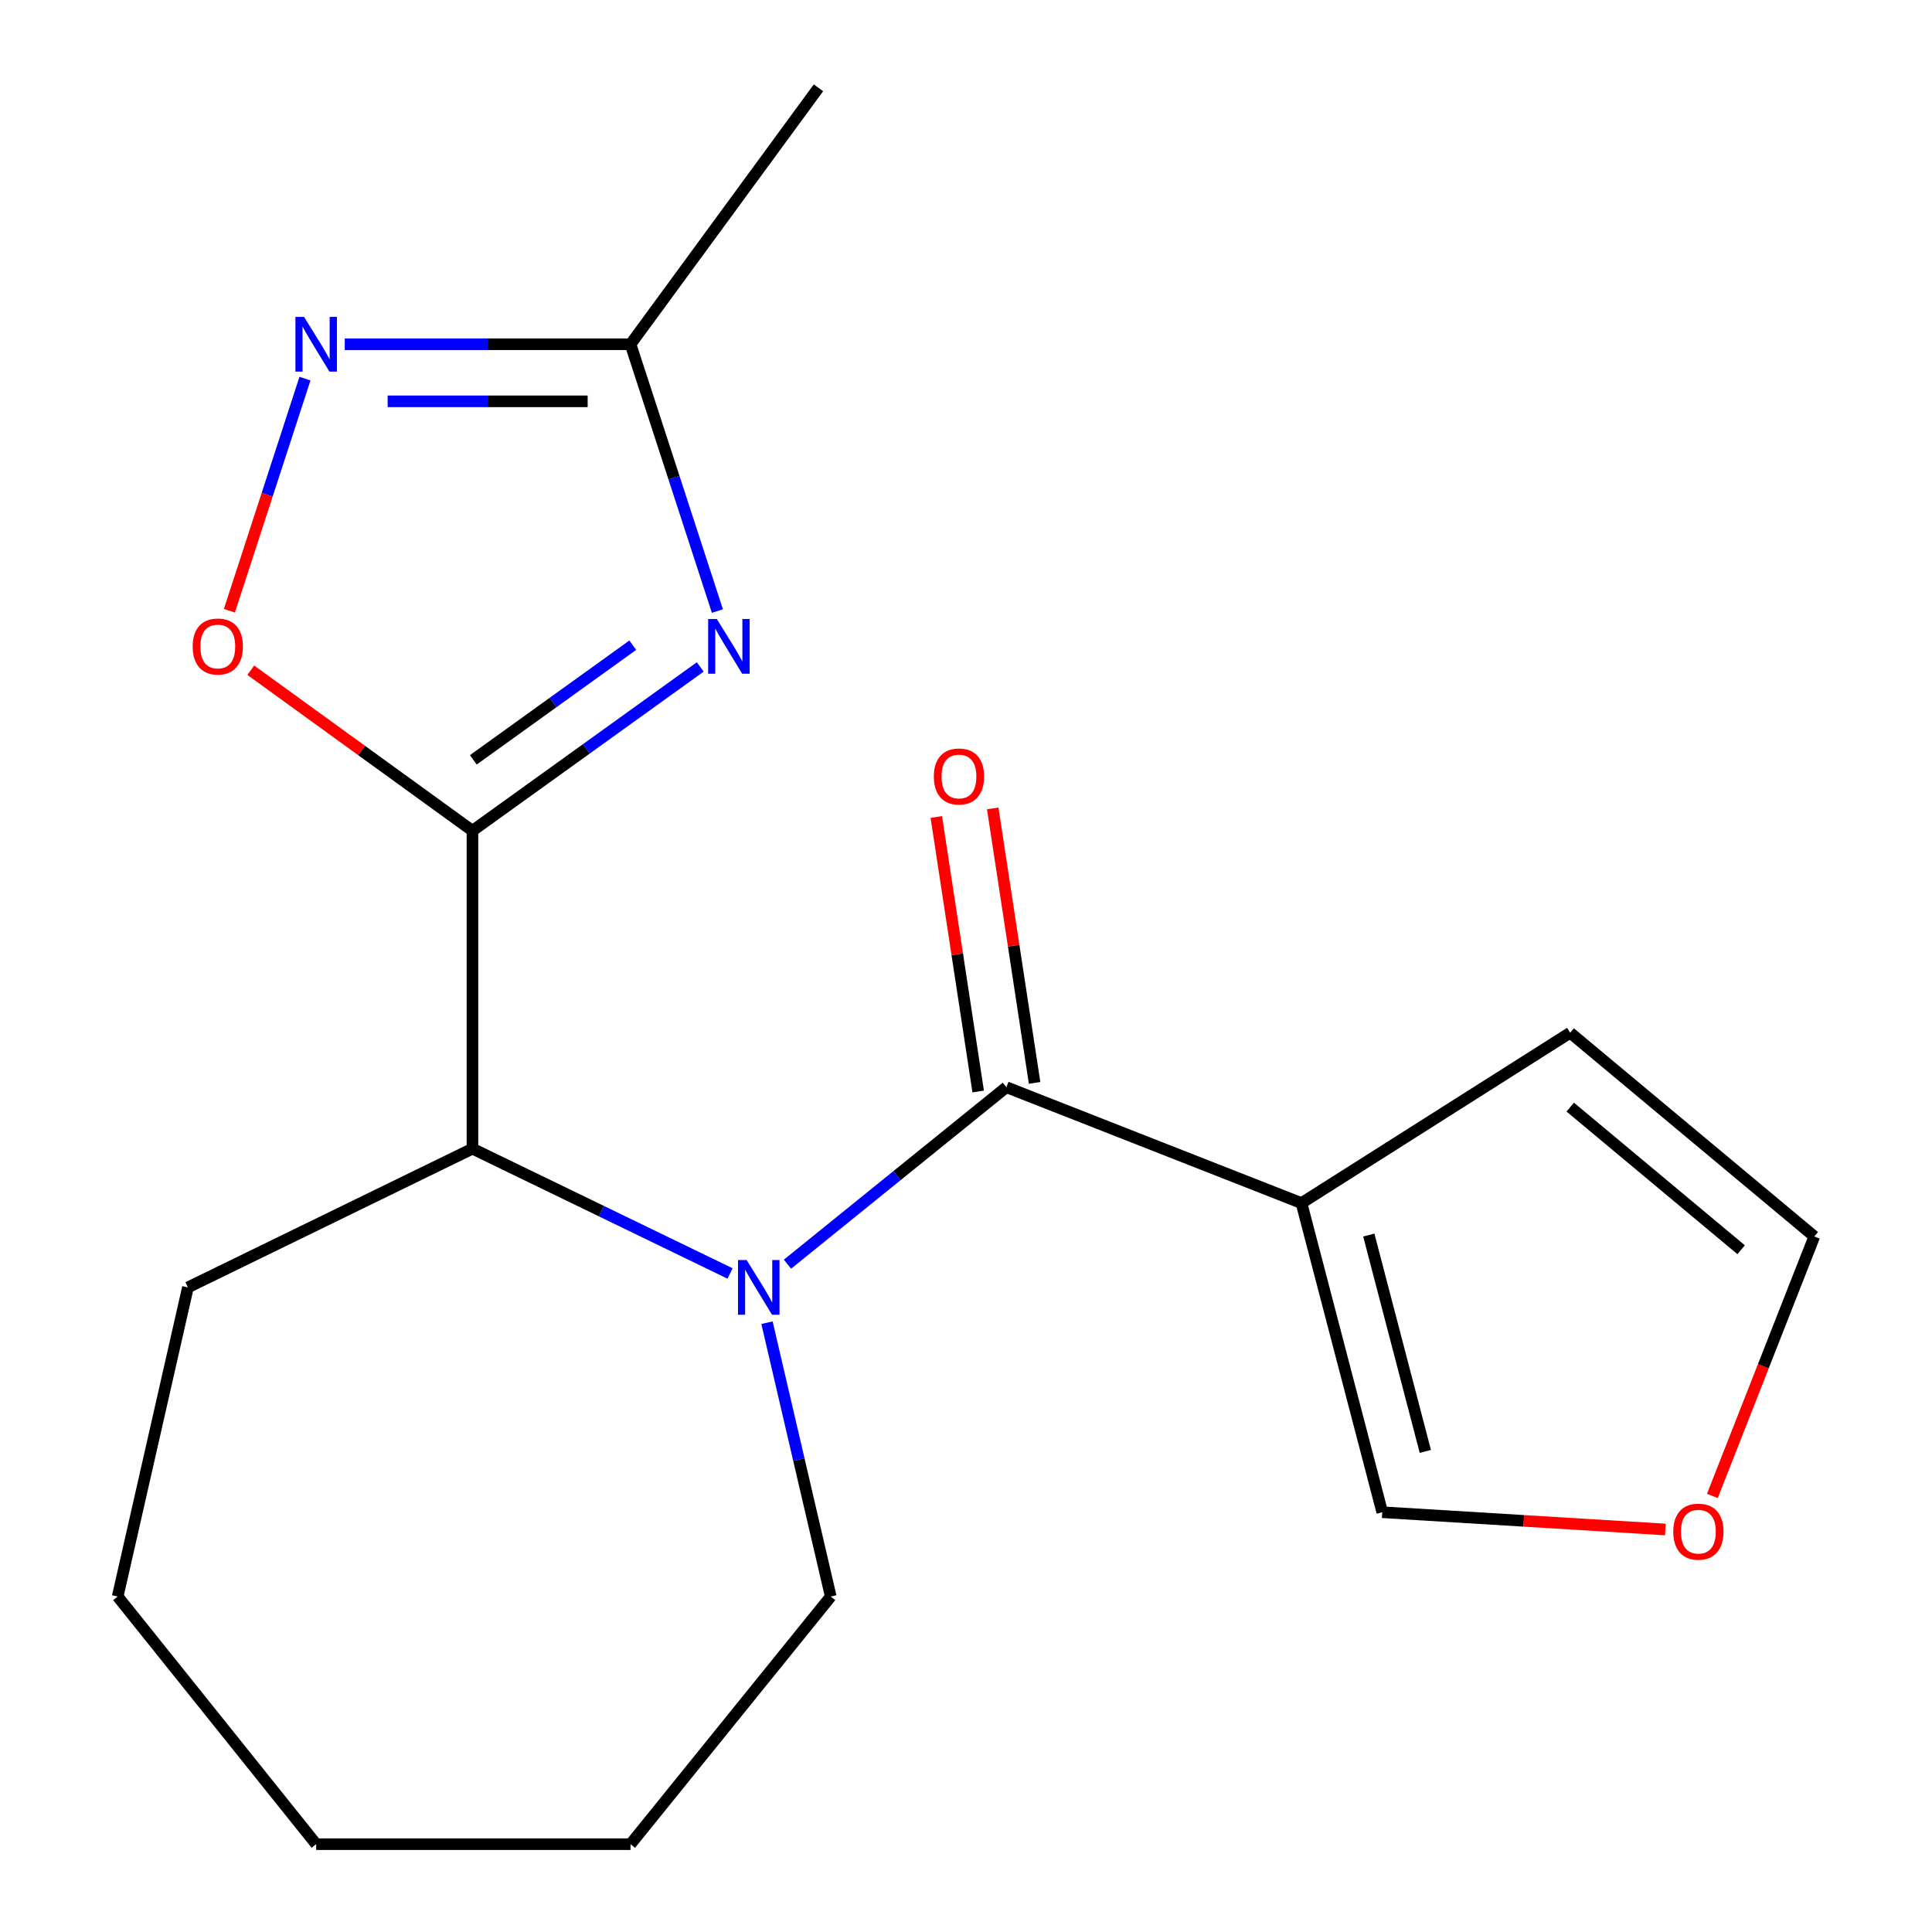 <?xml version='1.0' encoding='iso-8859-1'?>
<svg version='1.1' baseProfile='full'
              xmlns='http://www.w3.org/2000/svg'
                      xmlns:rdkit='http://www.rdkit.org/xml'
                      xmlns:xlink='http://www.w3.org/1999/xlink'
                  xml:space='preserve'
width='1000px' height='1000px' viewBox='0 0 1000 1000'>
<!-- END OF HEADER -->
<rect style='opacity:1.0;fill:#FFFFFF;stroke:none' width='1000' height='1000' x='0' y='0'> </rect>
<path class='bond-0' d='M 244.545,429.999 L 303.497,387.605' style='fill:none;fill-rule:evenodd;stroke:#000000;stroke-width:6px;stroke-linecap:butt;stroke-linejoin:miter;stroke-opacity:1' />
<path class='bond-0' d='M 303.497,387.605 L 362.45,345.211' style='fill:none;fill-rule:evenodd;stroke:#0000FF;stroke-width:6px;stroke-linecap:butt;stroke-linejoin:miter;stroke-opacity:1' />
<path class='bond-0' d='M 244.986,393.301 L 286.253,363.625' style='fill:none;fill-rule:evenodd;stroke:#000000;stroke-width:6px;stroke-linecap:butt;stroke-linejoin:miter;stroke-opacity:1' />
<path class='bond-0' d='M 286.253,363.625 L 327.52,333.949' style='fill:none;fill-rule:evenodd;stroke:#0000FF;stroke-width:6px;stroke-linecap:butt;stroke-linejoin:miter;stroke-opacity:1' />
<path class='bond-1' d='M 244.545,429.999 L 244.545,594.549' style='fill:none;fill-rule:evenodd;stroke:#000000;stroke-width:6px;stroke-linecap:butt;stroke-linejoin:miter;stroke-opacity:1' />
<path class='bond-2' d='M 244.545,429.999 L 187.172,388.454' style='fill:none;fill-rule:evenodd;stroke:#000000;stroke-width:6px;stroke-linecap:butt;stroke-linejoin:miter;stroke-opacity:1' />
<path class='bond-2' d='M 187.172,388.454 L 129.8,346.908' style='fill:none;fill-rule:evenodd;stroke:#FF0000;stroke-width:6px;stroke-linecap:butt;stroke-linejoin:miter;stroke-opacity:1' />
<path class='bond-3' d='M 377.878,659.155 L 311.211,626.852' style='fill:none;fill-rule:evenodd;stroke:#0000FF;stroke-width:6px;stroke-linecap:butt;stroke-linejoin:miter;stroke-opacity:1' />
<path class='bond-3' d='M 311.211,626.852 L 244.545,594.549' style='fill:none;fill-rule:evenodd;stroke:#000000;stroke-width:6px;stroke-linecap:butt;stroke-linejoin:miter;stroke-opacity:1' />
<path class='bond-4' d='M 407.595,654.34 L 464.25,608.536' style='fill:none;fill-rule:evenodd;stroke:#0000FF;stroke-width:6px;stroke-linecap:butt;stroke-linejoin:miter;stroke-opacity:1' />
<path class='bond-4' d='M 464.25,608.536 L 520.905,562.732' style='fill:none;fill-rule:evenodd;stroke:#000000;stroke-width:6px;stroke-linecap:butt;stroke-linejoin:miter;stroke-opacity:1' />
<path class='bond-5' d='M 396.989,684.622 L 413.494,755.49' style='fill:none;fill-rule:evenodd;stroke:#0000FF;stroke-width:6px;stroke-linecap:butt;stroke-linejoin:miter;stroke-opacity:1' />
<path class='bond-5' d='M 413.494,755.49 L 429.999,826.358' style='fill:none;fill-rule:evenodd;stroke:#000000;stroke-width:6px;stroke-linecap:butt;stroke-linejoin:miter;stroke-opacity:1' />
<path class='bond-6' d='M 371.327,316.277 L 348.844,247.232' style='fill:none;fill-rule:evenodd;stroke:#0000FF;stroke-width:6px;stroke-linecap:butt;stroke-linejoin:miter;stroke-opacity:1' />
<path class='bond-6' d='M 348.844,247.232 L 326.36,178.187' style='fill:none;fill-rule:evenodd;stroke:#000000;stroke-width:6px;stroke-linecap:butt;stroke-linejoin:miter;stroke-opacity:1' />
<path class='bond-7' d='M 520.905,562.732 L 673.64,622.723' style='fill:none;fill-rule:evenodd;stroke:#000000;stroke-width:6px;stroke-linecap:butt;stroke-linejoin:miter;stroke-opacity:1' />
<path class='bond-8' d='M 535.504,560.504 L 524.667,489.466' style='fill:none;fill-rule:evenodd;stroke:#000000;stroke-width:6px;stroke-linecap:butt;stroke-linejoin:miter;stroke-opacity:1' />
<path class='bond-8' d='M 524.667,489.466 L 513.829,418.427' style='fill:none;fill-rule:evenodd;stroke:#FF0000;stroke-width:6px;stroke-linecap:butt;stroke-linejoin:miter;stroke-opacity:1' />
<path class='bond-8' d='M 506.306,564.959 L 495.468,493.92' style='fill:none;fill-rule:evenodd;stroke:#000000;stroke-width:6px;stroke-linecap:butt;stroke-linejoin:miter;stroke-opacity:1' />
<path class='bond-8' d='M 495.468,493.92 L 484.631,422.881' style='fill:none;fill-rule:evenodd;stroke:#FF0000;stroke-width:6px;stroke-linecap:butt;stroke-linejoin:miter;stroke-opacity:1' />
<path class='bond-9' d='M 673.64,622.723 L 715.45,782.727' style='fill:none;fill-rule:evenodd;stroke:#000000;stroke-width:6px;stroke-linecap:butt;stroke-linejoin:miter;stroke-opacity:1' />
<path class='bond-9' d='M 708.488,639.256 L 737.755,751.259' style='fill:none;fill-rule:evenodd;stroke:#000000;stroke-width:6px;stroke-linecap:butt;stroke-linejoin:miter;stroke-opacity:1' />
<path class='bond-10' d='M 673.64,622.723 L 812.723,534.541' style='fill:none;fill-rule:evenodd;stroke:#000000;stroke-width:6px;stroke-linecap:butt;stroke-linejoin:miter;stroke-opacity:1' />
<path class='bond-11' d='M 244.545,594.549 L 97.274,666.354' style='fill:none;fill-rule:evenodd;stroke:#000000;stroke-width:6px;stroke-linecap:butt;stroke-linejoin:miter;stroke-opacity:1' />
<path class='bond-12' d='M 118.733,316.117 L 138.295,256.045' style='fill:none;fill-rule:evenodd;stroke:#FF0000;stroke-width:6px;stroke-linecap:butt;stroke-linejoin:miter;stroke-opacity:1' />
<path class='bond-12' d='M 138.295,256.045 L 157.857,195.973' style='fill:none;fill-rule:evenodd;stroke:#0000FF;stroke-width:6px;stroke-linecap:butt;stroke-linejoin:miter;stroke-opacity:1' />
<path class='bond-13' d='M 178.456,178.187 L 252.408,178.187' style='fill:none;fill-rule:evenodd;stroke:#0000FF;stroke-width:6px;stroke-linecap:butt;stroke-linejoin:miter;stroke-opacity:1' />
<path class='bond-13' d='M 252.408,178.187 L 326.36,178.187' style='fill:none;fill-rule:evenodd;stroke:#000000;stroke-width:6px;stroke-linecap:butt;stroke-linejoin:miter;stroke-opacity:1' />
<path class='bond-13' d='M 200.642,207.723 L 252.408,207.723' style='fill:none;fill-rule:evenodd;stroke:#0000FF;stroke-width:6px;stroke-linecap:butt;stroke-linejoin:miter;stroke-opacity:1' />
<path class='bond-13' d='M 252.408,207.723 L 304.174,207.723' style='fill:none;fill-rule:evenodd;stroke:#000000;stroke-width:6px;stroke-linecap:butt;stroke-linejoin:miter;stroke-opacity:1' />
<path class='bond-14' d='M 326.36,178.187 L 423.633,45.455' style='fill:none;fill-rule:evenodd;stroke:#000000;stroke-width:6px;stroke-linecap:butt;stroke-linejoin:miter;stroke-opacity:1' />
<path class='bond-15' d='M 715.45,782.727 L 788.716,787.194' style='fill:none;fill-rule:evenodd;stroke:#000000;stroke-width:6px;stroke-linecap:butt;stroke-linejoin:miter;stroke-opacity:1' />
<path class='bond-15' d='M 788.716,787.194 L 861.982,791.661' style='fill:none;fill-rule:evenodd;stroke:#FF0000;stroke-width:6px;stroke-linecap:butt;stroke-linejoin:miter;stroke-opacity:1' />
<path class='bond-16' d='M 812.723,534.541 L 939.088,640.002' style='fill:none;fill-rule:evenodd;stroke:#000000;stroke-width:6px;stroke-linecap:butt;stroke-linejoin:miter;stroke-opacity:1' />
<path class='bond-16' d='M 812.752,573.037 L 901.208,646.859' style='fill:none;fill-rule:evenodd;stroke:#000000;stroke-width:6px;stroke-linecap:butt;stroke-linejoin:miter;stroke-opacity:1' />
<path class='bond-17' d='M 886.32,774.282 L 912.704,707.142' style='fill:none;fill-rule:evenodd;stroke:#FF0000;stroke-width:6px;stroke-linecap:butt;stroke-linejoin:miter;stroke-opacity:1' />
<path class='bond-17' d='M 912.704,707.142 L 939.088,640.002' style='fill:none;fill-rule:evenodd;stroke:#000000;stroke-width:6px;stroke-linecap:butt;stroke-linejoin:miter;stroke-opacity:1' />
<path class='bond-18' d='M 429.999,826.358 L 326.36,954.545' style='fill:none;fill-rule:evenodd;stroke:#000000;stroke-width:6px;stroke-linecap:butt;stroke-linejoin:miter;stroke-opacity:1' />
<path class='bond-19' d='M 97.274,666.354 L 60.912,826.358' style='fill:none;fill-rule:evenodd;stroke:#000000;stroke-width:6px;stroke-linecap:butt;stroke-linejoin:miter;stroke-opacity:1' />
<path class='bond-20' d='M 326.36,954.545 L 163.649,954.545' style='fill:none;fill-rule:evenodd;stroke:#000000;stroke-width:6px;stroke-linecap:butt;stroke-linejoin:miter;stroke-opacity:1' />
<path class='bond-21' d='M 60.912,826.358 L 163.649,954.545' style='fill:none;fill-rule:evenodd;stroke:#000000;stroke-width:6px;stroke-linecap:butt;stroke-linejoin:miter;stroke-opacity:1' />
<path  class='atom-1' d='M 386.474 652.194
L 395.754 667.194
Q 396.674 668.674, 398.154 671.354
Q 399.634 674.034, 399.714 674.194
L 399.714 652.194
L 403.474 652.194
L 403.474 680.514
L 399.594 680.514
L 389.634 664.114
Q 388.474 662.194, 387.234 659.994
Q 386.034 657.794, 385.674 657.114
L 385.674 680.514
L 381.994 680.514
L 381.994 652.194
L 386.474 652.194
' fill='#0000FF'/>
<path  class='atom-2' d='M 371.017 320.388
L 380.297 335.388
Q 381.217 336.868, 382.697 339.548
Q 384.177 342.228, 384.257 342.388
L 384.257 320.388
L 388.017 320.388
L 388.017 348.708
L 384.137 348.708
L 374.177 332.308
Q 373.017 330.388, 371.777 328.188
Q 370.577 325.988, 370.217 325.308
L 370.217 348.708
L 366.537 348.708
L 366.537 320.388
L 371.017 320.388
' fill='#0000FF'/>
<path  class='atom-6' d='M 99.731 334.628
Q 99.731 327.828, 103.091 324.028
Q 106.451 320.228, 112.731 320.228
Q 119.011 320.228, 122.371 324.028
Q 125.731 327.828, 125.731 334.628
Q 125.731 341.508, 122.331 345.428
Q 118.931 349.308, 112.731 349.308
Q 106.491 349.308, 103.091 345.428
Q 99.731 341.548, 99.731 334.628
M 112.731 346.108
Q 117.051 346.108, 119.371 343.228
Q 121.731 340.308, 121.731 334.628
Q 121.731 329.068, 119.371 326.268
Q 117.051 323.428, 112.731 323.428
Q 108.411 323.428, 106.051 326.228
Q 103.731 329.028, 103.731 334.628
Q 103.731 340.348, 106.051 343.228
Q 108.411 346.108, 112.731 346.108
' fill='#FF0000'/>
<path  class='atom-7' d='M 157.389 164.027
L 166.669 179.027
Q 167.589 180.507, 169.069 183.187
Q 170.549 185.867, 170.629 186.027
L 170.629 164.027
L 174.389 164.027
L 174.389 192.347
L 170.509 192.347
L 160.549 175.947
Q 159.389 174.027, 158.149 171.827
Q 156.949 169.627, 156.589 168.947
L 156.589 192.347
L 152.909 192.347
L 152.909 164.027
L 157.389 164.027
' fill='#0000FF'/>
<path  class='atom-11' d='M 483.357 401.905
Q 483.357 395.105, 486.717 391.305
Q 490.077 387.505, 496.357 387.505
Q 502.637 387.505, 505.997 391.305
Q 509.357 395.105, 509.357 401.905
Q 509.357 408.785, 505.957 412.705
Q 502.557 416.585, 496.357 416.585
Q 490.117 416.585, 486.717 412.705
Q 483.357 408.825, 483.357 401.905
M 496.357 413.385
Q 500.677 413.385, 502.997 410.505
Q 505.357 407.585, 505.357 401.905
Q 505.357 396.345, 502.997 393.545
Q 500.677 390.705, 496.357 390.705
Q 492.037 390.705, 489.677 393.505
Q 487.357 396.305, 487.357 401.905
Q 487.357 407.625, 489.677 410.505
Q 492.037 413.385, 496.357 413.385
' fill='#FF0000'/>
<path  class='atom-12' d='M 866.081 792.784
Q 866.081 785.984, 869.441 782.184
Q 872.801 778.384, 879.081 778.384
Q 885.361 778.384, 888.721 782.184
Q 892.081 785.984, 892.081 792.784
Q 892.081 799.664, 888.681 803.584
Q 885.281 807.464, 879.081 807.464
Q 872.841 807.464, 869.441 803.584
Q 866.081 799.704, 866.081 792.784
M 879.081 804.264
Q 883.401 804.264, 885.721 801.384
Q 888.081 798.464, 888.081 792.784
Q 888.081 787.224, 885.721 784.424
Q 883.401 781.584, 879.081 781.584
Q 874.761 781.584, 872.401 784.384
Q 870.081 787.184, 870.081 792.784
Q 870.081 798.504, 872.401 801.384
Q 874.761 804.264, 879.081 804.264
' fill='#FF0000'/>
</svg>
